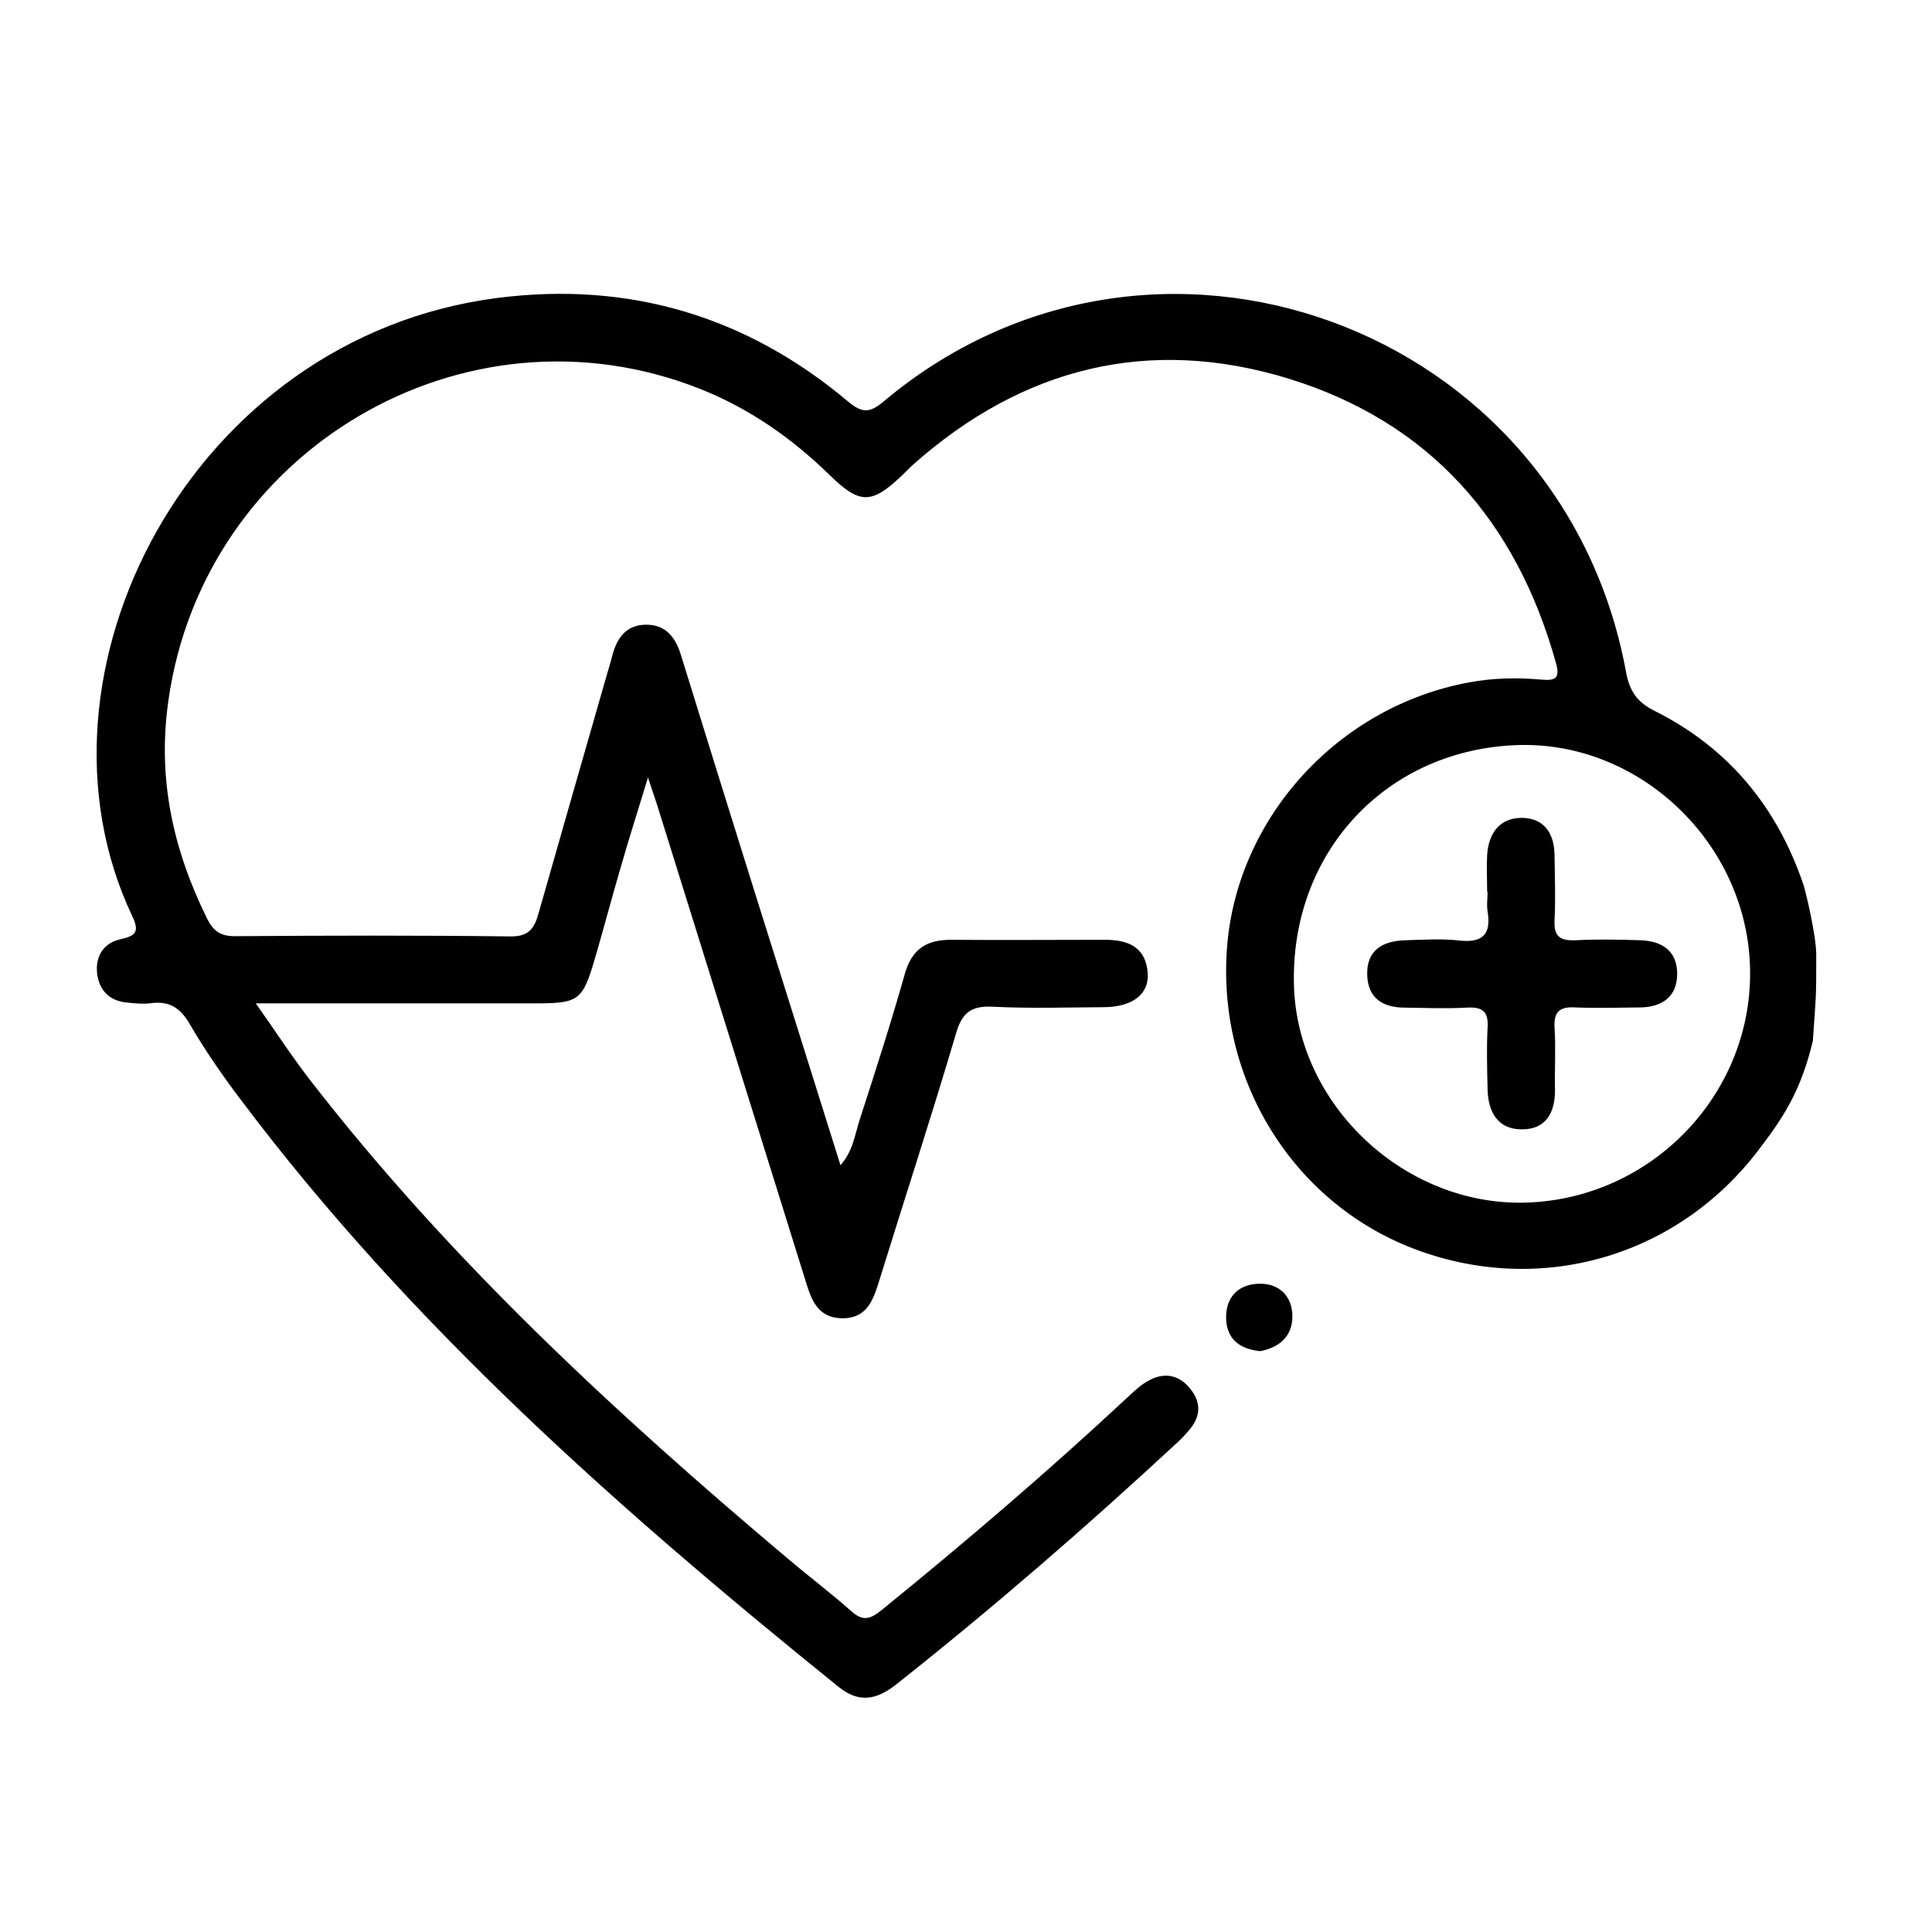 <?xml version="1.0" encoding="UTF-8"?>
<svg width="100px" height="100px" viewBox="0 0 100 100" version="1.1" xmlns="http://www.w3.org/2000/svg" xmlns:xlink="http://www.w3.org/1999/xlink">
    <title>关于我们-esg-Governance-59%</title>
    <defs>
        <filter color-interpolation-filters="auto" id="filter-1">
            <feColorMatrix in="SourceGraphic" type="matrix" values="0 0 0 0 0 0 0 0 0 0.475 0 0 0 0 0.753 0 0 0 1 0"></feColorMatrix>
        </filter>
    </defs>
    <g id="页面-1" stroke="none" stroke-width="1" fill="none" fill-rule="evenodd">
        <g id="关于我们-esg-Governance" transform="translate(-1496, -1692)">
            <g id="il-icon-heart-rate" transform="translate(1496, 1692)" filter="url(#filter-1)">
                <g transform="translate(5, 15.209)">
                    <path d="M60.214,54.726 C59.129,54.61 58.499,54.073 58.464,53.058 C58.429,51.973 59.048,51.285 60.121,51.238 C61.206,51.191 61.894,51.88 61.894,52.93 C61.894,53.98 61.183,54.551 60.226,54.726 L60.214,54.726 Z" id="路径" fill="#000000" fill-rule="nonzero"></path>
                    <path d="M88.331,30.541 C86.966,26.54 84.458,23.506 80.678,21.605 C79.733,21.138 79.348,20.578 79.161,19.563 C75.848,1.585 54.626,-6.127 40.719,5.586 C40.031,6.158 39.634,6.193 38.911,5.586 C33.673,1.176 27.606,-0.655 20.781,0.208 C4.891,2.226 -4.104,19.668 1.846,32.21 C2.254,33.061 1.986,33.236 1.216,33.411 C0.341,33.61 -0.067,34.31 0.026,35.161 C0.119,36.013 0.633,36.585 1.531,36.678 C1.963,36.725 2.406,36.771 2.838,36.713 C3.783,36.596 4.343,36.97 4.821,37.798 C5.603,39.14 6.489,40.423 7.423,41.66 C16.208,53.361 27.081,62.963 38.398,72.098 C39.459,72.961 40.381,72.775 41.396,71.97 C46.424,67.991 51.266,63.791 55.968,59.428 C56.213,59.195 56.446,58.95 56.656,58.681 C57.169,58.005 57.134,57.328 56.609,56.675 C56.049,55.975 55.314,55.811 54.533,56.208 C54.066,56.441 53.669,56.826 53.284,57.188 C49.201,60.991 44.954,64.62 40.614,68.143 C40.008,68.633 39.634,68.703 39.039,68.166 C37.989,67.233 36.858,66.381 35.784,65.471 C26.824,57.923 18.238,49.978 11.039,40.68 C10.106,39.478 9.278,38.195 8.239,36.725 L9.989,36.725 C14.213,36.725 18.448,36.725 22.671,36.725 C24.969,36.725 25.156,36.596 25.809,34.345 C26.264,32.805 26.661,31.265 27.116,29.725 C27.536,28.266 27.991,26.82 28.539,25.035 C28.819,25.886 28.983,26.341 29.123,26.808 C31.631,34.858 34.151,42.92 36.659,50.97 C36.963,51.961 37.254,53 38.573,53.023 C39.891,53.046 40.206,52.055 40.521,51.04 C41.839,46.781 43.228,42.535 44.488,38.265 C44.814,37.156 45.316,36.841 46.413,36.9 C48.303,36.993 50.204,36.935 52.094,36.923 C53.623,36.923 54.498,36.246 54.404,35.126 C54.288,33.761 53.331,33.423 52.129,33.435 C49.504,33.435 46.879,33.458 44.254,33.435 C42.959,33.423 42.189,33.913 41.828,35.22 C41.116,37.74 40.311,40.236 39.506,42.721 C39.249,43.491 39.168,44.355 38.503,45.101 C36.998,40.295 35.528,35.628 34.058,30.95 C32.786,26.878 31.514,22.806 30.254,18.723 C29.974,17.79 29.473,17.125 28.446,17.125 C27.408,17.125 26.918,17.825 26.684,18.758 C26.603,19.085 26.498,19.411 26.404,19.738 C25.226,23.845 24.048,27.94 22.881,32.046 C22.671,32.805 22.403,33.271 21.434,33.26 C16.674,33.201 11.914,33.213 7.154,33.248 C6.419,33.248 6.046,32.991 5.719,32.338 C3.958,28.768 3.141,25.105 3.713,21.08 C5.521,8.106 19.031,0.103 31.211,4.91 C33.778,5.925 35.983,7.465 37.954,9.39 C39.518,10.918 40.124,10.895 41.723,9.366 C41.898,9.203 42.061,9.016 42.248,8.853 C47.929,3.801 54.486,2.168 61.719,4.396 C68.999,6.648 73.491,11.77 75.533,19.096 C75.754,19.878 75.533,20.03 74.821,19.971 C73.561,19.855 72.289,19.878 71.041,20.111 C64.321,21.348 59.106,27.018 58.523,33.68 C57.928,40.575 61.859,47.003 68.159,49.418 C74.681,51.915 81.798,49.861 86.009,44.331 C87.328,42.605 88.203,41.275 88.833,38.673 C89.008,36.083 89.008,36.538 89.008,34.205 C89.008,33.213 88.459,30.915 88.331,30.53 L88.331,30.541 Z M73.993,47.038 C67.728,47.225 62.163,42.021 61.976,35.826 C61.766,28.92 66.759,23.565 73.584,23.355 C79.861,23.168 85.356,28.383 85.578,34.765 C85.811,41.298 80.573,46.84 73.981,47.038 L73.993,47.038 Z" id="形状" fill="#000000" fill-rule="nonzero"></path>
                    <path d="M71.974,30.938 C71.974,30.308 71.939,29.678 71.974,29.048 C72.044,27.94 72.604,27.135 73.748,27.123 C74.914,27.123 75.451,27.916 75.463,29.06 C75.474,30.18 75.521,31.3 75.463,32.408 C75.416,33.271 75.754,33.493 76.559,33.458 C77.668,33.4 78.788,33.423 79.908,33.458 C81.028,33.493 81.821,34.018 81.809,35.208 C81.809,36.375 81.028,36.923 79.896,36.935 C78.776,36.946 77.656,36.981 76.548,36.935 C75.731,36.888 75.416,37.145 75.463,37.996 C75.533,39.058 75.463,40.131 75.486,41.193 C75.498,42.395 75.008,43.258 73.759,43.246 C72.523,43.246 72.021,42.336 71.998,41.181 C71.974,40.12 71.939,39.046 71.998,37.985 C72.056,37.121 71.706,36.9 70.913,36.946 C69.851,37.005 68.778,36.958 67.716,36.946 C66.584,36.946 65.803,36.468 65.768,35.266 C65.721,33.971 66.561,33.493 67.739,33.458 C68.661,33.435 69.594,33.365 70.504,33.47 C71.718,33.61 72.196,33.178 71.998,31.965 C71.939,31.638 71.998,31.288 71.998,30.95 L71.998,30.95 L71.974,30.938 Z" id="路径" fill="#000000" fill-rule="nonzero"></path>
                </g>
            </g>
        </g>
    </g>
</svg>
